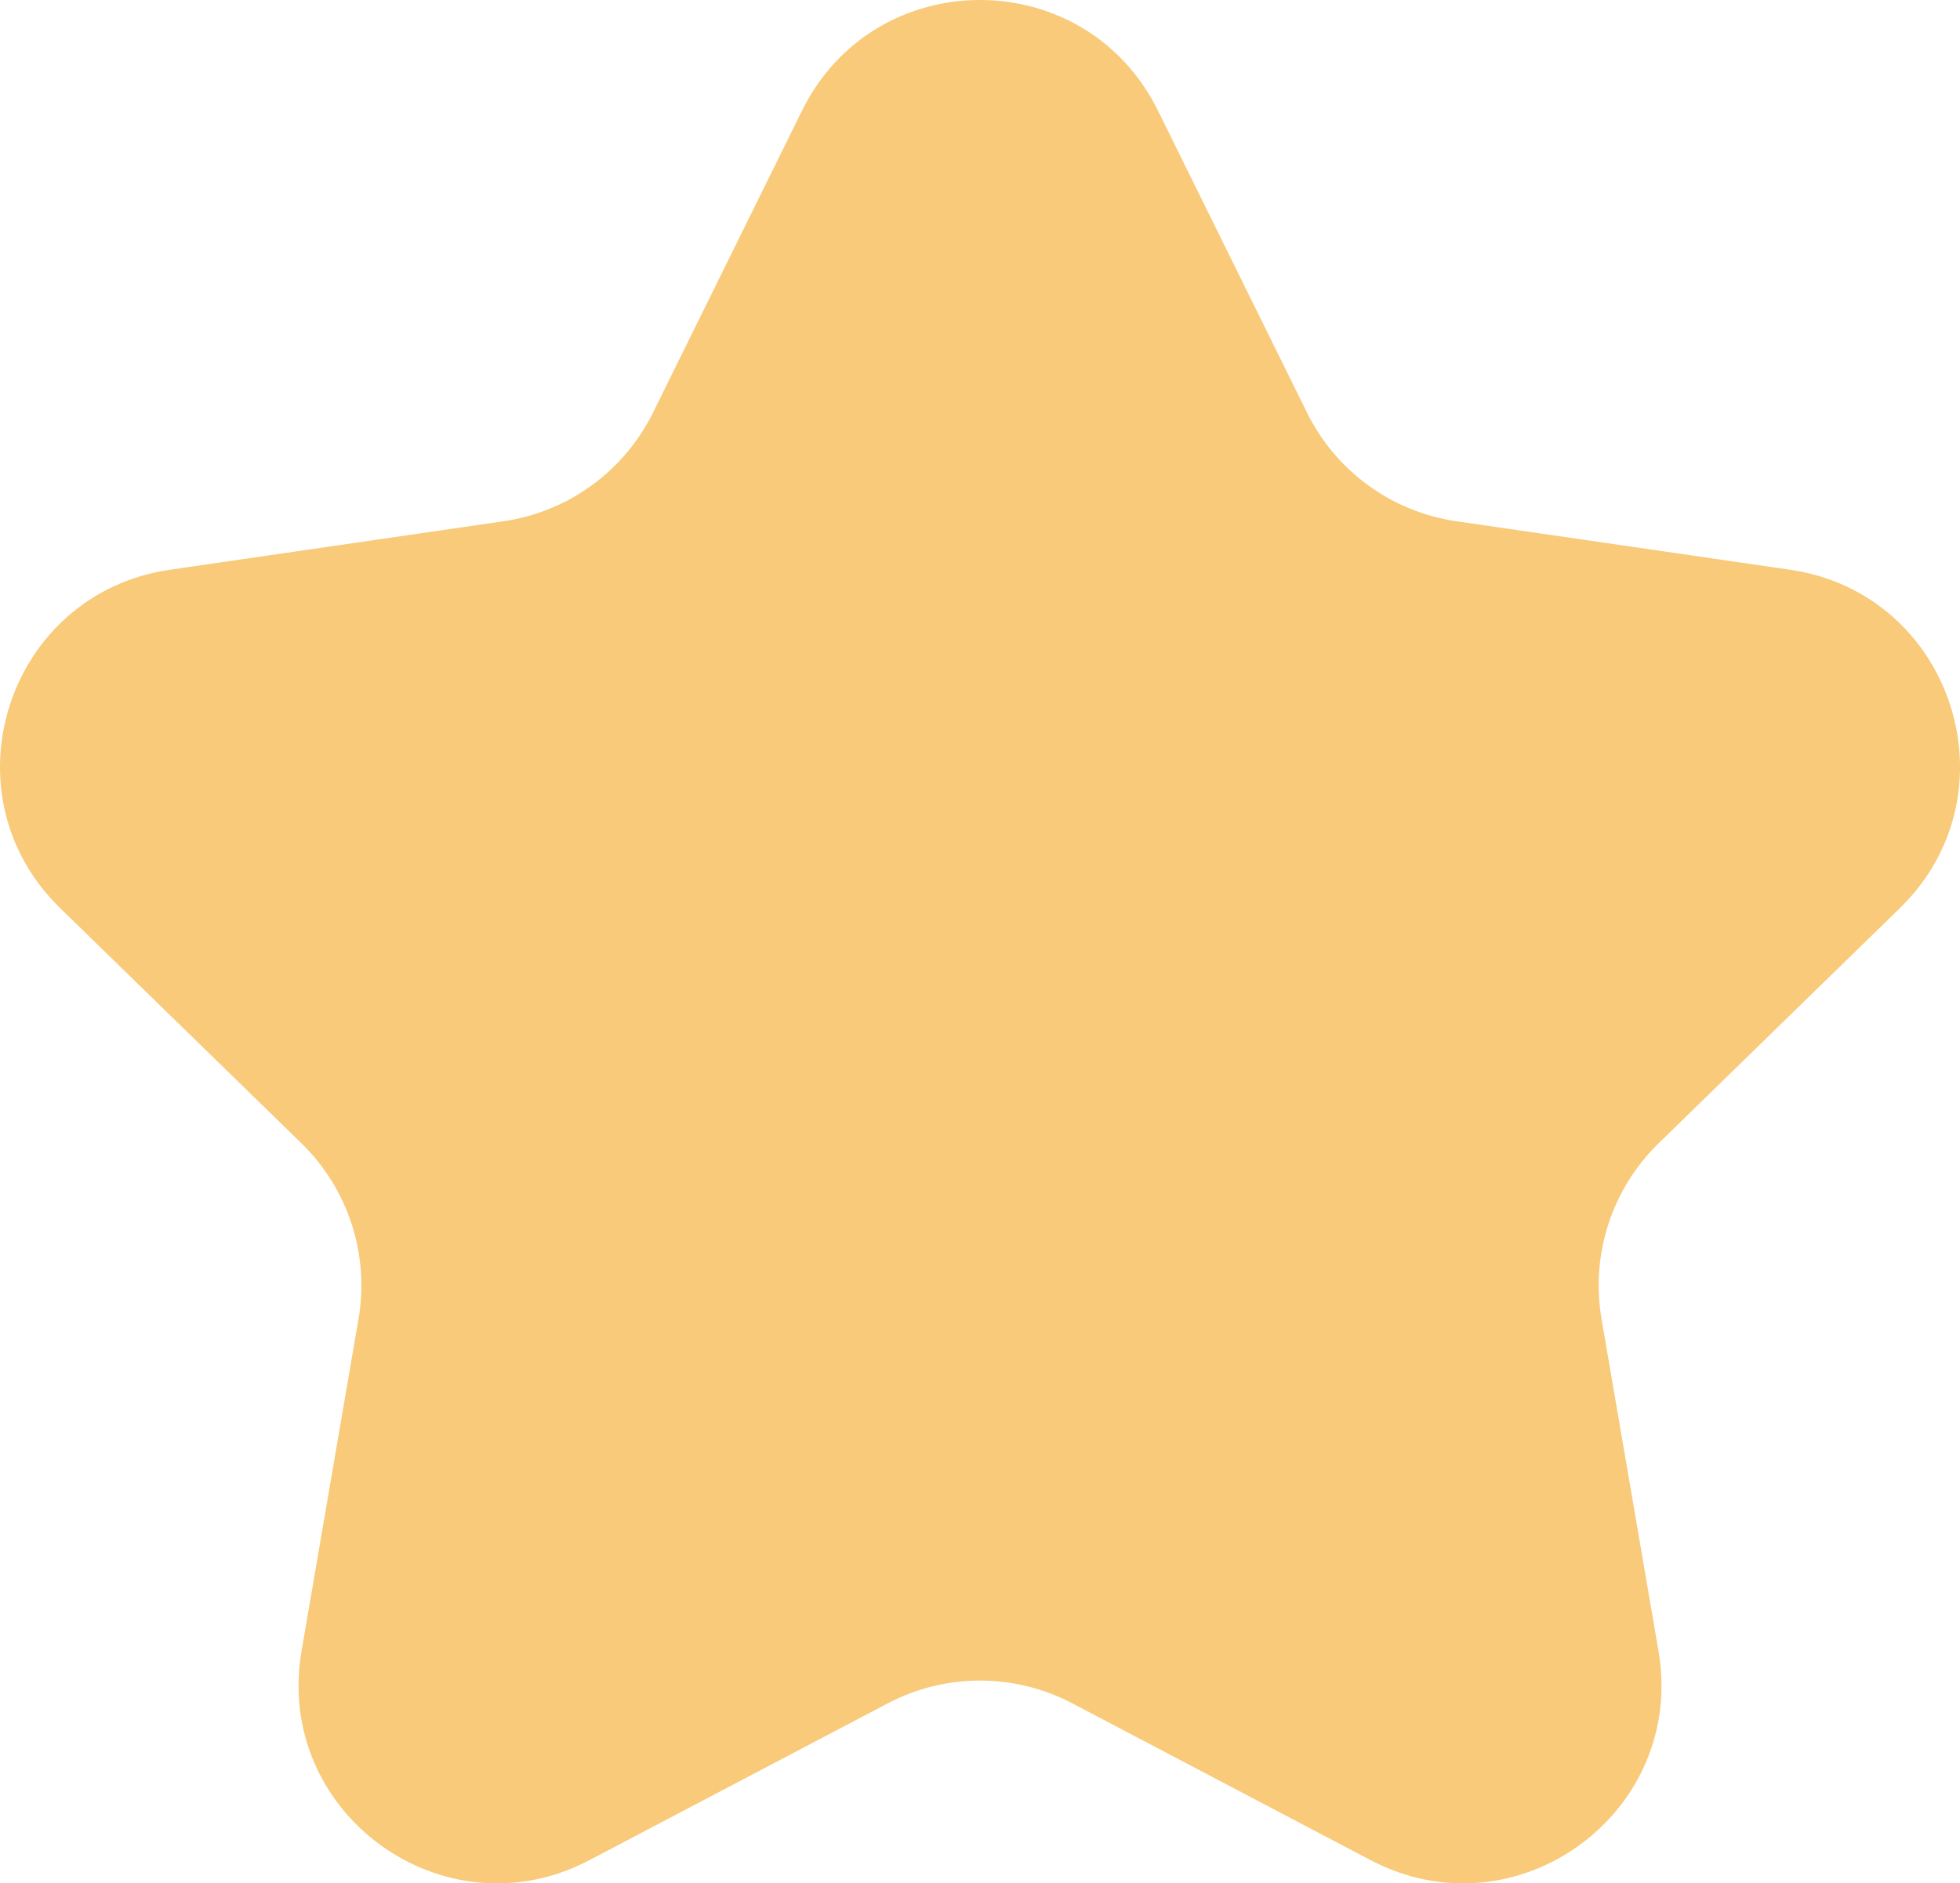   <svg xmlns="http://www.w3.org/2000/svg" viewBox="0 0 127.166 122.204" width="100%" style="vertical-align: middle; max-width: 100%; width: 100%;">
   <g>
    <path d="M75.127,7.176l9.676,19.605c1.875,3.799,5.5,6.433,9.693,7.042l21.635,3.144c10.559,1.534,14.775,14.51,7.134,21.958l-15.655,15.26c-3.034,2.957-4.418,7.218-3.702,11.394l3.696,21.548c1.804,10.516-9.234,18.536-18.678,13.571l-19.351-10.173c-3.75-1.972-8.231-1.972-11.981,0l-19.351,10.173c-9.444,4.965-20.482-3.054-18.678-13.571l3.696-21.548c.716-4.176-.668-8.437-3.702-11.394L3.902,58.924c-7.64-7.448-3.424-20.423,7.134-21.958l21.635-3.144c4.193-.609,7.818-3.243,9.693-7.042L52.039,7.176c4.722-9.568,18.366-9.568,23.088,0Z" fill="rgb(248,202,121)">
    </path>
   </g>
  </svg>
